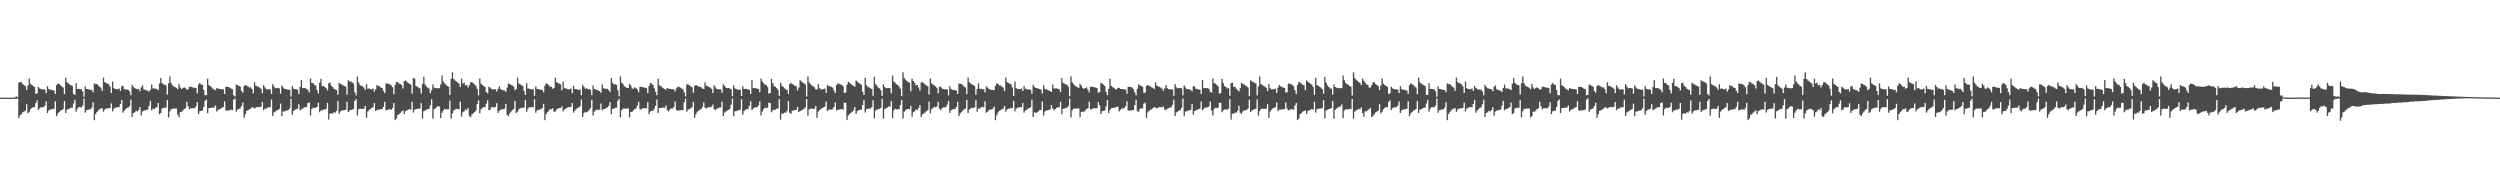 <?xml version="1.0" encoding="UTF-8"?>
<svg xmlns="http://www.w3.org/2000/svg" width="1920" height="150">
  <path d="M0 74.999h1v1.000H0zM1 75.000h1v1.000H1zM2 75.000h1v1.000H2zM3 75.000h1v1.000H3zM4 75.000h1v1.000H4zM5 75.000h1v1.000H5zM6 75.000h1v1.000H6zM7 75.000h1v1.000H7zM8 75.000h1v1.000H8zM9 75.000h1v1.000H9zM10 74.923h1v1.000H10zM11 74.865h1v1.000H11zM12 74.012h1v1.920H12zM13 74.485h1v1.130H13zM14 63.499h1v27.167H14zM15 63.089h1v25.429H15zM16 63.197h1v24.511H16zM17 64.593h1v21.650H17zM18 65.309h1v20.375H18zM19 66.189h1v18.723H19zM20 69.116h1v10.909H20zM21 65.767h1v21.292H21zM22 60.338h1v25.540H22zM23 64.320h1v19.616H23zM24 65.205h1v17.701H24zM25 66.037h1v16.140H25zM26 66.806h1v15.543H26zM27 72.090h1v7.067H27zM28 71.691h1v5.382H28zM29 66.626h1v17.967H29zM30 67.899h1v15.237H30zM31 68.338h1v14.117H31zM32 68.615h1v13.880H32zM33 68.486h1v13.706H33zM34 68.870h1v12.325H34zM35 71.517h1v6.299H35zM36 66.237h1v20.569H36zM37 68.409h1v16.315H37zM38 68.886h1v15.413H38zM39 68.942h1v14.947H39zM40 69.315h1v14.558H40zM41 69.538h1v13.900H41zM42 72.135h1v5.616H42zM43 65.393h1v23.777H43zM44 64.094h1v23.023H44zM45 64.499h1v21.522H45zM46 65.464h1v19.493H46zM47 66.330h1v18.213H47zM48 67.252h1v16.466H48zM49 72.315h1v5.241H49zM50 59.573h1v27.223H50zM51 63.189h1v21.030H51zM52 64.088h1v19.778H52zM53 64.824h1v18.478H53zM54 65.423h1v17.375H54zM55 66.038h1v16.583H55zM56 72.085h1v7.330H56zM57 72.943h1v3.722H57zM58 63.956h1v21.859H58zM59 68.363h1v15.135H59zM60 68.195h1v13.981H60zM61 68.496h1v13.828H61zM62 68.497h1v13.923H62zM63 70.205h1v10.910H63zM64 74.299h1v1.292H64zM65 66.329h1v20.274H65zM66 68.282h1v16.402H66zM67 68.414h1v15.945H67zM68 68.708h1v15.342H68zM69 69.029h1v14.911H69zM70 69.045h1v13.646H70zM71 70.838h1v7.701H71zM72 63.987h1v28.329H72zM73 64.738h1v22.889H73zM74 64.447h1v21.498H74zM75 65.540h1v19.231H75zM76 66.588h1v17.329H76zM77 67.340h1v15.955H77zM78 69.798h1v13.381H78zM79 59.618h1v26.260H79zM80 63.095h1v21.009H80zM81 63.750h1v19.716H81zM82 64.213h1v19.096H82zM83 64.723h1v18.346H83zM84 66.366h1v16.592H84zM85 71.445h1v7.957H85zM86 62.592h1v22.982H86zM87 67.612h1v15.882H87zM88 68.506h1v14.178H88zM89 68.326h1v14.210H89zM90 68.555h1v13.632H90zM91 67.944h1v14.415H91zM92 69.877h1v9.991H92zM93 66.293h1v10.467H93zM94 65.958h1v20.548H94zM95 68.389h1v16.579H95zM96 68.746h1v15.138H96zM97 68.748h1v14.142H97zM98 68.927h1v13.666H98zM99 70.194h1v11.426H99zM100 73.163h1v3.360H100zM101 65.138h1v24.723H101zM102 66.786h1v19.986H102zM103 67.720h1v18.569H103zM104 68.025h1v17.068H104zM105 68.532h1v17.139H105zM106 68.361h1v16.133H106zM107 70.058h1v12.268H107zM108 67.076h1v21.705H108zM109 65.606h1v20.031H109zM110 68.630h1v16.313H110zM111 68.920h1v15.802H111zM112 69.379h1v14.990H112zM113 69.615h1v14.544H113zM114 70.288h1v11.035H114zM115 68.910h1v8.502H115zM116 64.871h1v19.914H116zM117 67.890h1v15.573H117zM118 67.910h1v15.822H118zM119 68.159h1v14.658H119zM120 68.378h1v13.910H120zM121 69.383h1v9.671H121zM122 64.206h1v23.551H122zM123 59.949h1v26.841H123zM124 63.620h1v19.799H124zM125 64.760h1v18.038H125zM126 65.145h1v17.540H126zM127 65.599h1v17.164H127zM128 72.665h1v4.020H128zM129 63.956h1v26.229H129zM130 58.630h1v26.862H130zM131 63.966h1v19.908H131zM132 65.512h1v17.923H132zM133 66.346h1v17.026H133zM134 66.890h1v16.525H134zM135 67.473h1v15.896H135zM136 68.460h1v19.483H136zM137 64.432h1v25.674H137zM138 67.176h1v18.780H138zM139 68.354h1v17.528H139zM140 67.578h1v17.313H140zM141 67.094h1v16.602H141zM142 67.695h1v15.529H142zM143 68.835h1v9.283H143zM144 68.624h1v13.074H144zM145 66.660h1v17.369H145zM146 66.550h1v16.646H146zM147 66.936h1v16.147H147zM148 67.266h1v15.833H148zM149 67.350h1v15.792H149zM150 67.612h1v14.115H150zM151 71.699h1v6.699H151zM152 64.869h1v22.805H152zM153 63.691h1v21.774H153zM154 64.962h1v20.168H154zM155 65.155h1v19.675H155zM156 69.087h1v13.062H156zM157 73.057h1v4.434H157zM158 73.088h1v3.277H158zM159 60.409h1v26.464H159zM160 65.462h1v17.580H160zM161 66.115h1v16.824H161zM162 67.043h1v15.654H162zM163 68.057h1v14.689H163zM164 68.704h1v13.903H164zM165 69.276h1v11.774H165zM166 67.479h1v18.155H166zM167 68.165h1v16.171H167zM168 68.236h1v15.781H168zM169 68.462h1v14.981H169zM170 68.511h1v14.261H170zM171 68.612h1v13.607H171zM172 72.210h1v5.574H172zM173 66.609h1v18.228H173zM174 66.757h1v18.226H174zM175 66.781h1v18.115H175zM176 67.343h1v17.251H176zM177 68.008h1v16.148H177zM178 68.480h1v16.124H178zM179 73.209h1v3.318H179zM180 74.011h1v1.561H180zM181 64.810h1v20.967H181zM182 65.486h1v18.700H182zM183 65.882h1v17.799H183zM184 66.492h1v16.776H184zM185 69.816h1v11.628H185zM186 71.173h1v7.644H186zM187 66.032h1v24.473H187zM188 65.224h1v22.482H188zM189 65.846h1v19.227H189zM190 66.476h1v18.278H190zM191 67.117h1v16.865H191zM192 67.068h1v16.563H192zM193 68.402h1v13.887H193zM194 71.662h1v11.006H194zM195 63.203h1v20.117H195zM196 65.853h1v16.812H196zM197 66.195h1v15.907H197zM198 66.758h1v15.530H198zM199 67.270h1v15.087H199zM200 68.221h1v13.720H200zM201 71.538h1v6.856H201zM202 65.377h1v19.244H202zM203 67.134h1v16.327H203zM204 68.483h1v14.953H204zM205 68.769h1v13.773H205zM206 68.572h1v13.896H206zM207 68.625h1v13.701H207zM208 72.118h1v4.280H208zM209 64.638h1v24.435H209zM210 66.409h1v19.904H210zM211 67.777h1v17.866H211zM212 67.640h1v17.308H212zM213 67.603h1v16.841H213zM214 67.943h1v15.667H214zM215 71.927h1v7.639H215zM216 65.610h1v23.681H216zM217 67.150h1v18.563H217zM218 68.203h1v17.321H218zM219 68.346h1v16.724H219zM220 68.784h1v16.108H220zM221 68.926h1v15.624H221zM222 68.929h1v14.279H222zM223 74.128h1v1.666H223zM224 66.145h1v21.973H224zM225 68.221h1v17.013H225zM226 68.452h1v15.826H226zM227 68.671h1v15.229H227zM228 68.823h1v14.752H228zM229 72.151h1v7.858H229zM230 66.734h1v17.950H230zM231 61.468h1v22.502H231zM232 67.672h1v15.681H232zM233 67.673h1v14.942H233zM234 67.707h1v14.679H234zM235 68.246h1v13.980H235zM236 69.013h1v10.130H236zM237 71.031h1v7.589H237zM238 60.236h1v28.494H238zM239 63.700h1v20.067H239zM240 63.854h1v18.854H240zM241 65.189h1v17.732H241zM242 65.657h1v17.102H242zM243 69.049h1v13.200H243zM244 71.740h1v7.178H244zM245 63.622h1v22.607H245zM246 60.499h1v24.270H246zM247 66.122h1v18.656H247zM248 66.103h1v17.866H248zM249 66.917h1v17.353H249zM250 67.610h1v15.852H250zM251 69.409h1v9.718H251zM252 63.915h1v27.953H252zM253 63.488h1v23.870H253zM254 65.849h1v21.154H254zM255 66.809h1v20.538H255zM256 68.097h1v18.114H256zM257 68.773h1v17.750H257zM258 69.167h1v15.987H258zM259 72.645h1v4.721H259zM260 63.603h1v23.802H260zM261 64.397h1v21.200H261zM262 64.891h1v20.024H262zM263 65.518h1v19.200H263zM264 66.061h1v18.457H264zM265 66.492h1v17.823H265zM266 72.829h1v5.289H266zM267 61.572h1v24.484H267zM268 62.628h1v22.257H268zM269 62.598h1v21.840H269zM270 63.317h1v20.847H270zM271 64.096h1v19.511H271zM272 70.833h1v6.628H272zM273 73.326h1v2.691H273zM274 58.708h1v30.105H274zM275 63.312h1v20.567H275zM276 65.322h1v18.167H276zM277 65.906h1v17.618H277zM278 66.362h1v17.359H278zM279 67.222h1v16.211H279zM280 69.011h1v12.354H280zM281 64.671h1v25.856H281zM282 68.252h1v17.436H282zM283 67.794h1v16.640H283zM284 68.560h1v15.137H284zM285 68.671h1v14.138H285zM286 67.971h1v14.443H286zM287 70.400h1v8.792H287zM288 68.623h1v16.634H288zM289 65.273h1v19.306H289zM290 66.077h1v18.113H290zM291 66.266h1v17.890H291zM292 67.252h1v16.525H292zM293 67.600h1v16.277H293zM294 69.718h1v12.382H294zM295 71.439h1v6.819H295zM296 64.131h1v20.722H296zM297 64.087h1v20.250H297zM298 64.357h1v19.813H298zM299 64.815h1v19.024H299zM300 65.592h1v18.715H300zM301 66.947h1v15.934H301zM302 72.300h1v6.763H302zM303 65.246h1v26.963H303zM304 62.837h1v28.145H304zM305 63.187h1v25.202H305zM306 64.101h1v23.567H306zM307 64.567h1v22.005H307zM308 65.467h1v20.217H308zM309 68.015h1v16.713H309zM310 62.302h1v25.259H310zM311 61.737h1v23.538H311zM312 62.823h1v21.881H312zM313 63.664h1v20.588H313zM314 64.356h1v19.401H314zM315 65.031h1v19.215H315zM316 71.900h1v6.299H316zM317 59.852h1v26.610H317zM318 60.558h1v23.805H318zM319 65.989h1v17.842H319zM320 66.618h1v16.830H320zM321 67.208h1v16.320H321zM322 67.775h1v15.561H322zM323 71.874h1v7.376H323zM324 64.584h1v26.380H324zM325 58.960h1v26.505H325zM326 64.837h1v20.026H326zM327 66.496h1v17.608H327zM328 67.211h1v16.612H328zM329 67.987h1v15.566H329zM330 71.522h1v9.387H330zM331 69.344h1v6.868H331zM332 64.811h1v26.371H332zM333 67.328h1v16.478H333zM334 67.706h1v15.502H334zM335 67.641h1v14.312H335zM336 67.895h1v13.676H336zM337 67.622h1v14.257H337zM338 64.798h1v25.947H338zM339 57.944h1v28.620H339zM340 62.551h1v22.293H340zM341 64.106h1v19.445H341zM342 64.933h1v19.059H342zM343 66.063h1v17.912H343zM344 66.538h1v17.315H344zM345 73.086h1v4.102H345zM346 60.545h1v30.615H346zM347 55.527h1v31.622H347zM348 60.674h1v24.197H348zM349 61.768h1v22.405H349zM350 62.616h1v21.012H350zM351 63.343h1v20.270H351zM352 64.086h1v19.849H352zM353 66.890h1v11.124H353zM354 60.436h1v29.214H354zM355 64.168h1v22.035H355zM356 63.556h1v21.962H356zM357 65.589h1v18.334H357zM358 65.226h1v19.424H358zM359 67.226h1v15.633H359zM360 65.367h1v23.884H360zM361 63.290h1v26.614H361zM362 63.079h1v24.729H362zM363 64.020h1v22.953H363zM364 64.804h1v21.315H364zM365 65.825h1v19.094H365zM366 68.247h1v11.780H366zM367 73.208h1v3.892H367zM368 60.335h1v26.728H368zM369 64.318h1v19.619H369zM370 65.205h1v17.701H370zM371 66.037h1v16.140H371zM372 66.806h1v15.542H372zM373 70.619h1v9.008H373zM374 71.692h1v5.348H374zM375 66.626h1v17.966H375zM376 67.311h1v16.883H376zM377 68.337h1v14.036H377zM378 68.697h1v13.758H378zM379 68.614h1v13.880H379zM380 68.486h1v13.706H380zM381 70.253h1v9.058H381zM382 68.282h1v18.524H382zM383 66.238h1v18.958H383zM384 68.439h1v15.860H384zM385 68.942h1v14.947H385zM386 69.314h1v14.558H386zM387 69.460h1v13.978H387zM388 70.609h1v9.162H388zM389 67.258h1v20.963H389zM390 64.093h1v25.077H390zM391 64.499h1v22.618H391zM392 65.259h1v20.483H392zM393 65.562h1v19.043H393zM394 66.625h1v17.093H394zM395 69.318h1v8.238H395zM396 68.336h1v18.461H396zM397 59.574h1v26.251H397zM398 64.088h1v19.778H398zM399 64.824h1v18.478H399zM400 65.422h1v17.376H400zM401 66.037h1v16.698H401zM402 69.908h1v12.713H402zM403 72.888h1v3.924H403zM404 63.957h1v21.859H404zM405 67.932h1v15.566H405zM406 68.195h1v14.076H406zM407 68.496h1v13.827H407zM408 68.636h1v13.662H408zM409 68.497h1v13.923H409zM410 73.576h1v2.637H410zM411 66.329h1v20.274H411zM412 68.282h1v16.493H412zM413 68.413h1v16.162H413zM414 68.708h1v15.342H414zM415 69.029h1v14.911H415zM416 69.045h1v13.883H416zM417 70.838h1v8.864H417zM418 65.779h1v26.538H418zM419 63.987h1v23.641H419zM420 64.447h1v21.609H420zM421 65.540h1v19.531H421zM422 66.588h1v17.210H422zM423 66.599h1v17.319H423zM424 68.141h1v15.038H424zM425 67.560h1v18.318H425zM426 59.617h1v26.047H426zM427 63.095h1v21.009H427zM428 63.750h1v19.558H428zM429 64.213h1v18.857H429zM430 64.723h1v18.235H430zM431 69.306h1v12.347H431zM432 62.593h1v22.980H432zM433 67.865h1v16.188H433zM434 67.612h1v15.882H434zM435 68.326h1v14.358H435zM436 68.704h1v13.483H436zM437 68.554h1v13.804H437zM438 67.944h1v14.069H438zM439 71.607h1v7.565H439zM440 65.958h1v20.548H440zM441 68.345h1v16.622H441zM442 68.389h1v15.495H442zM443 68.746h1v14.143H443zM444 68.933h1v13.659H444zM445 68.926h1v12.694H445zM446 73.163h1v3.227H446zM447 65.138h1v24.724H447zM448 66.786h1v19.987H448zM449 68.134h1v17.831H449zM450 67.720h1v18.569H450zM451 68.532h1v17.140H451zM452 68.361h1v16.132H452zM453 69.107h1v13.896H453zM454 73.114h1v3.555H454zM455 65.605h1v23.175H455zM456 68.325h1v17.313H456zM457 68.729h1v15.994H457zM458 69.091h1v15.066H458zM459 69.477h1v14.891H459zM460 69.974h1v14.184H460zM461 71.336h1v8.157H461zM462 64.871h1v19.913H462zM463 67.890h1v15.805H463zM464 67.910h1v15.823H464zM465 68.336h1v14.481H465zM466 68.159h1v14.272H466zM467 69.170h1v12.209H467zM468 70.712h1v7.623H468zM469 59.950h1v27.808H469zM470 63.620h1v19.991H470zM471 64.749h1v18.670H471zM472 64.761h1v18.037H472zM473 65.145h1v17.618H473zM474 69.307h1v8.114H474zM475 73.923h1v1.979H475zM476 58.629h1v31.556H476zM477 63.429h1v21.193H477zM478 64.635h1v18.800H478zM479 66.233h1v17.139H479zM480 66.890h1v16.525H480zM481 67.473h1v15.897H481zM482 67.554h1v15.714H482zM483 64.431h1v25.675H483zM484 65.702h1v20.254H484zM485 68.014h1v17.868H485zM486 68.126h1v16.763H486zM487 67.095h1v16.601H487zM488 67.696h1v15.528H488zM489 68.835h1v12.222H489zM490 70.908h1v7.210H490zM491 66.660h1v17.314H491zM492 66.550h1v17.479H492zM493 66.916h1v16.280H493zM494 67.266h1v15.832H494zM495 67.351h1v15.791H495zM496 67.612h1v15.515H496zM497 71.456h1v6.942H497zM498 66.020h1v21.653H498zM499 63.691h1v21.953H499zM500 64.235h1v20.895H500zM501 65.154h1v19.936H501zM502 67.839h1v15.723H502zM503 70.528h1v10.716H503zM504 73.088h1v3.277H504zM505 60.409h1v26.464H505zM506 65.463h1v17.517H506zM507 66.115h1v16.927H507zM508 67.043h1v15.623H508zM509 67.787h1v14.909H509zM510 68.381h1v14.365H510zM511 68.877h1v12.173H511zM512 67.479h1v17.147H512zM513 68.166h1v17.467H513zM514 68.236h1v15.780H514zM515 68.430h1v14.880H515zM516 68.511h1v14.931H516zM517 68.612h1v13.640H517zM518 70.283h1v7.691H518zM519 67.949h1v16.639H519zM520 66.609h1v18.375H520zM521 66.757h1v18.139H521zM522 67.343h1v17.251H522zM523 68.008h1v16.548H523zM524 68.480h1v16.125H524zM525 70.901h1v7.687H525zM526 74.011h1v1.810H526zM527 64.810h1v20.967H527zM528 64.888h1v19.297H528zM529 65.510h1v18.170H529zM530 66.272h1v16.996H530zM531 67.015h1v15.330H531zM532 71.173h1v7.063H532zM533 66.033h1v24.473H533zM534 65.223h1v22.483H534zM535 65.842h1v19.931H535zM536 66.519h1v18.554H536zM537 66.476h1v17.926H537zM538 67.068h1v16.563H538zM539 67.950h1v14.339H539zM540 68.402h1v10.293H540zM541 63.202h1v19.465H541zM542 65.853h1v17.466H542zM543 66.194h1v16.470H543zM544 66.758h1v15.530H544zM545 67.271h1v15.087H545zM546 68.220h1v13.720H546zM547 71.538h1v8.734H547zM548 65.377h1v18.583H548zM549 67.135h1v17.486H549zM550 68.267h1v15.169H550zM551 68.483h1v14.645H551zM552 68.572h1v13.970H552zM553 68.626h1v13.842H553zM554 71.323h1v6.741H554zM555 64.638h1v24.435H555zM556 65.929h1v20.527H556zM557 67.347h1v18.295H557zM558 67.640h1v17.309H558zM559 67.603h1v16.842H559zM560 67.944h1v15.666H560zM561 68.570h1v11.851H561zM562 73.892h1v1.850H562zM563 65.610h1v23.681H563zM564 67.878h1v17.647H564zM565 68.346h1v16.995H565zM566 68.891h1v16.001H566zM567 68.784h1v15.883H567zM568 68.928h1v15.268H568zM569 73.732h1v2.483H569zM570 66.145h1v21.973H570zM571 68.291h1v16.944H571zM572 68.221h1v16.058H572zM573 68.452h1v15.448H573zM574 68.672h1v14.904H574zM575 69.009h1v12.274H575zM576 72.151h1v5.596H576zM577 61.467h1v23.216H577zM578 67.673h1v15.681H578zM579 67.672h1v14.943H579zM580 67.707h1v14.679H580zM581 68.083h1v14.144H581zM582 68.400h1v12.563H582zM583 70.809h1v7.133H583zM584 60.236h1v28.493H584zM585 62.592h1v23.099H585zM586 63.854h1v19.913H586zM587 65.173h1v17.386H587zM588 65.189h1v17.732H588zM589 66.739h1v16.021H589zM590 71.864h1v7.016H590zM591 71.390h1v7.711H591zM592 60.499h1v25.730H592zM593 63.860h1v20.919H593zM594 66.104h1v18.068H594zM595 66.726h1v17.543H595zM596 67.610h1v15.853H596zM597 69.047h1v14.234H597zM598 73.584h1v2.540H598zM599 63.487h1v28.380H599zM600 65.849h1v21.392H600zM601 66.660h1v20.686H601zM602 67.858h1v18.601H602zM603 68.573h1v17.951H603zM604 69.167h1v15.986H604zM605 72.252h1v5.375H605zM606 64.513h1v22.129H606zM607 63.603h1v23.801H607zM608 64.616h1v20.363H608zM609 65.008h1v19.773H609zM610 65.988h1v18.530H610zM611 66.184h1v18.131H611zM612 69.486h1v12.667H612zM613 67.299h1v18.757H613zM614 61.573h1v23.732H614zM615 62.597h1v22.219H615zM616 63.317h1v20.847H616zM617 63.934h1v19.673H617zM618 64.836h1v17.600H618zM619 74.161h1v1.914H619zM620 58.709h1v30.104H620zM621 63.266h1v20.704H621zM622 64.596h1v18.938H622zM623 65.728h1v17.609H623zM624 66.220h1v17.501H624zM625 67.064h1v16.368H625zM626 68.566h1v12.799H626zM627 68.814h1v21.713H627zM628 64.672h1v21.017H628zM629 67.795h1v16.641H629zM630 68.648h1v15.111H630zM631 68.560h1v14.401H631zM632 68.447h1v13.967H632zM633 67.972h1v13.888H633zM634 71.282h1v6.758H634zM635 65.273h1v19.984H635zM636 66.077h1v18.113H636zM637 66.266h1v17.834H637zM638 66.765h1v17.391H638zM639 67.252h1v16.625H639zM640 69.590h1v12.510H640zM641 71.439h1v7.253H641zM642 65.267h1v19.587H642zM643 64.087h1v20.250H643zM644 64.357h1v19.815H644zM645 64.816h1v19.099H645zM646 65.234h1v18.499H646zM647 66.324h1v17.983H647zM648 71.394h1v7.430H648zM649 71.009h1v8.054H649zM650 65.246h1v26.963H650zM651 62.837h1v25.931H651zM652 63.472h1v24.195H652zM653 64.471h1v22.212H653zM654 65.466h1v20.414H654zM655 65.772h1v19.056H655zM656 66.723h1v15.555H656zM657 61.737h1v25.824H657zM658 62.823h1v22.453H658zM659 63.664h1v21.039H659zM660 64.356h1v19.897H660zM661 65.031h1v19.215H661zM662 70.473h1v10.172H662zM663 72.955h1v3.773H663zM664 59.852h1v26.610H664zM665 65.421h1v18.481H665zM666 66.618h1v16.819H666zM667 67.209h1v16.320H667zM668 67.775h1v15.561H668zM669 68.420h1v13.881H669zM670 73.593h1v3.394H670zM671 58.961h1v32.003H671zM672 64.570h1v20.293H672zM673 65.772h1v18.479H673zM674 67.211h1v16.612H674zM675 67.868h1v15.686H675zM676 69.359h1v13.518H676zM677 73.701h1v2.159H677zM678 64.811h1v26.371H678zM679 66.796h1v17.009H679zM680 67.707h1v15.502H680zM681 67.663h1v14.887H681zM682 67.642h1v14.131H682zM683 67.622h1v14.257H683zM684 71.649h1v6.046H684zM685 57.944h1v32.801H685zM686 62.551h1v22.293H686zM687 63.565h1v19.985H687zM688 64.703h1v19.289H688zM689 65.261h1v18.714H689zM690 66.466h1v17.387H690zM691 68.128h1v12.552H691zM692 73.811h1v2.821H692zM693 55.527h1v35.633H693zM694 59.886h1v25.854H694zM695 61.164h1v23.481H695zM696 62.156h1v21.736H696zM697 63.024h1v20.589H697zM698 63.754h1v20.180H698zM699 70.154h1v11.076H699zM700 60.436h1v29.214H700zM701 62.210h1v23.992H701zM702 63.556h1v21.963H702zM703 65.598h1v18.326H703zM704 65.226h1v19.425H704zM705 67.226h1v15.645H705zM706 69.544h1v11.140H706zM707 63.391h1v26.512H707zM708 63.080h1v24.728H708zM709 63.912h1v23.336H709zM710 64.804h1v21.514H710zM711 65.628h1v19.724H711zM712 66.184h1v18.366H712zM713 72.559h1v5.470H713zM714 60.335h1v26.726H714zM715 63.978h1v19.959H715zM716 64.868h1v18.037H716zM717 65.609h1v16.487H717zM718 66.298h1v16.050H718zM719 67.451h1v14.316H719zM720 71.692h1v6.533H720zM721 66.626h1v16.851H721zM722 66.626h1v17.967H722zM723 67.899h1v15.237H723zM724 68.357h1v14.098H724zM725 68.614h1v13.881H725zM726 68.486h1v13.706H726zM727 68.870h1v11.465H727zM728 73.206h1v4.336H728zM729 66.238h1v20.568H729zM730 68.409h1v16.314H730zM731 68.972h1v15.059H731zM732 68.942h1v14.930H732zM733 69.315h1v14.318H733zM734 69.538h1v12.647H734zM735 72.135h1v6.102H735zM736 64.093h1v25.078H736zM737 64.449h1v22.668H737zM738 64.499h1v21.496H738zM739 65.562h1v19.395H739zM740 66.457h1v17.526H740zM741 67.252h1v16.068H741zM742 72.315h1v4.309H742zM743 59.574h1v27.223H743zM744 63.189h1v20.898H744zM745 64.088h1v19.215H745zM746 64.824h1v17.974H746zM747 65.422h1v17.312H747zM748 66.037h1v16.584H748zM749 72.888h1v3.923H749zM750 68.228h1v17.587H750zM751 63.956h1v19.368H751zM752 68.211h1v15.286H752zM753 68.195h1v14.129H753zM754 68.635h1v13.663H754zM755 68.497h1v13.923H755zM756 70.983h1v6.810H756zM757 66.329h1v20.274H757zM758 67.203h1v18.650H758zM759 68.282h1v16.293H759zM760 68.708h1v15.343H760zM761 69.065h1v14.983H761zM762 69.028h1v14.473H762zM763 69.285h1v12.405H763zM764 66.021h1v26.295H764zM765 63.987h1v24.613H765zM766 64.447h1v21.939H766zM767 65.540h1v19.532H767zM768 65.608h1v19.162H768zM769 66.599h1v17.318H769zM770 67.340h1v15.955H770zM771 69.828h1v11.582H771zM772 59.618h1v26.261H772zM773 63.095h1v21.009H773zM774 63.750h1v19.715H774zM775 64.213h1v19.095H775zM776 64.723h1v18.346H776zM777 67.181h1v15.777H777zM778 73.604h1v3.846H778zM779 62.592h1v22.982H779zM780 67.613h1v15.881H780zM781 68.466h1v14.217H781zM782 68.326h1v14.210H782zM783 68.554h1v13.600H783zM784 67.944h1v14.415H784zM785 69.877h1v9.296H785zM786 65.958h1v20.547H786zM787 68.202h1v16.766H787zM788 68.389h1v15.919H788zM789 68.746h1v14.791H789zM790 68.748h1v14.096H790zM791 68.926h1v13.528H791zM792 71.969h1v4.571H792zM793 65.138h1v24.724H793zM794 66.785h1v19.455H794zM795 67.570h1v19.202H795zM796 67.720h1v18.569H796zM797 68.025h1v17.646H797zM798 68.361h1v16.117H798zM799 68.820h1v15.673H799zM800 71.792h1v6.069H800zM801 65.606h1v23.174H801zM802 68.149h1v17.488H802zM803 68.630h1v16.313H803zM804 69.091h1v15.632H804zM805 69.477h1v14.893H805zM806 69.974h1v14.184H806zM807 70.671h1v9.945H807zM808 64.871h1v18.410H808zM809 67.970h1v16.815H809zM810 67.889h1v15.843H810zM811 67.910h1v14.907H811zM812 68.159h1v14.272H812zM813 68.773h1v13.515H813zM814 70.712h1v7.534H814zM815 59.949h1v27.807H815zM816 63.620h1v19.990H816zM817 64.203h1v19.216H817zM818 64.760h1v18.039H818zM819 65.145h1v17.618H819zM820 66.591h1v14.940H820zM821 73.884h1v2.017H821zM822 58.630h1v31.556H822zM823 63.128h1v21.495H823zM824 64.547h1v18.888H824zM825 65.690h1v17.682H825zM826 66.419h1v16.995H826zM827 66.986h1v16.384H827zM828 67.554h1v15.715H828zM829 64.431h1v25.674H829zM830 65.701h1v20.254H830zM831 67.542h1v18.150H831zM832 68.354h1v17.527H832zM833 67.577h1v17.313H833zM834 67.095h1v16.601H834zM835 68.835h1v14.390H835zM836 70.908h1v7.210H836zM837 66.660h1v17.316H837zM838 66.551h1v17.477H838zM839 66.916h1v16.280H839zM840 66.936h1v16.163H840zM841 67.267h1v15.876H841zM842 67.612h1v15.515H842zM843 71.196h1v7.202H843zM844 70.705h1v10.069H844zM845 63.691h1v23.982H845zM846 64.235h1v21.230H846zM847 64.984h1v20.146H847zM848 66.041h1v18.790H848zM849 70.528h1v11.288H849zM850 73.088h1v3.734H850zM851 68.205h1v18.668H851zM852 60.409h1v24.105H852zM853 65.973h1v17.069H853zM854 66.882h1v16.056H854zM855 67.467h1v15.230H855zM856 68.381h1v14.365H856zM857 68.704h1v13.309H857zM858 67.479h1v14.498H858zM859 67.488h1v18.145H859zM860 68.236h1v16.101H860zM861 68.430h1v14.880H861zM862 68.462h1v14.981H862zM863 68.612h1v14.160H863zM864 68.784h1v12.790H864zM865 72.048h1v5.736H865zM866 66.609h1v18.229H866zM867 66.757h1v18.227H867zM868 66.781h1v18.115H868zM869 67.343h1v17.212H869zM870 68.480h1v16.124H870zM871 70.892h1v9.918H871zM872 73.209h1v3.318H872zM873 68.123h1v17.384H873zM874 64.809h1v20.968H874zM875 65.510h1v18.171H875zM876 65.882h1v17.328H876zM877 66.757h1v16.512H877zM878 71.200h1v8.467H878zM879 71.173h1v7.644H879zM880 66.032h1v24.473H880zM881 65.223h1v21.154H881zM882 65.846h1v19.227H882zM883 66.476h1v17.926H883zM884 67.068h1v16.914H884zM885 67.477h1v15.478H885zM886 68.402h1v13.840H886zM887 63.203h1v19.465H887zM888 65.853h1v17.465H888zM889 66.194h1v16.470H889zM890 66.758h1v15.344H890zM891 67.270h1v15.017H891zM892 68.221h1v14.137H892zM893 69.690h1v12.250H893zM894 68.002h1v15.958H894zM895 65.377h1v19.244H895zM896 67.753h1v15.683H896zM897 68.483h1v14.646H897zM898 68.572h1v13.970H898zM899 68.723h1v13.745H899zM900 68.625h1v11.934H900zM901 73.575h1v2.962H901zM902 64.638h1v24.435H902zM903 67.084h1v19.229H903zM904 67.776h1v17.866H904zM905 67.640h1v17.308H905zM906 67.604h1v16.841H906zM907 67.943h1v14.774H907zM908 73.286h1v2.325H908zM909 65.610h1v23.681H909zM910 67.150h1v18.564H910zM911 68.489h1v16.852H911zM912 68.346h1v16.546H912zM913 68.784h1v15.883H913zM914 68.926h1v15.333H914zM915 70.146h1v9.675H915zM916 66.145h1v21.974H916zM917 66.461h1v18.773H917zM918 68.220h1v16.632H918zM919 68.453h1v15.739H919zM920 68.671h1v15.230H920zM921 68.900h1v14.534H921zM922 72.151h1v5.820H922zM923 61.467h1v23.216H923zM924 67.725h1v15.884H924zM925 67.673h1v14.904H925zM926 67.672h1v14.943H926zM927 67.707h1v14.679H927zM928 68.247h1v13.408H928zM929 70.487h1v7.455H929zM930 71.098h1v13.830H930zM931 60.236h1v28.493H931zM932 63.854h1v19.913H932zM933 64.311h1v18.396H933zM934 65.190h1v17.731H934zM935 66.340h1v16.420H935zM936 71.864h1v7.164H936zM937 71.453h1v7.466H937zM938 60.499h1v25.730H938zM939 63.860h1v20.920H939zM940 66.103h1v18.069H940zM941 66.726h1v17.243H941zM942 67.977h1v16.293H942zM943 67.610h1v15.852H943zM944 73.584h1v2.540H944zM945 63.915h1v27.953H945zM946 63.487h1v23.753H946zM947 66.660h1v20.687H947zM948 66.809h1v19.651H948zM949 68.097h1v18.427H949zM950 69.167h1v15.987H950zM951 70.226h1v10.994H951zM952 67.750h1v18.892H952zM953 63.603h1v23.801H953zM954 64.397h1v21.201H954zM955 65.008h1v19.855H955zM956 65.686h1v18.949H956zM957 66.185h1v18.332H957zM958 67.128h1v16.155H958zM959 73.764h1v2.718H959zM960 61.573h1v24.484H960zM961 62.597h1v22.288H961zM962 63.034h1v21.247H962zM963 63.530h1v20.122H963zM964 64.096h1v19.511H964zM965 73.201h1v3.129H965zM966 66.364h1v22.449H966zM967 58.709h1v26.560H967zM968 64.596h1v19.182H968zM969 65.388h1v18.014H969zM970 65.907h1v17.687H970zM971 66.517h1v17.203H971zM972 67.413h1v15.876H972zM973 69.902h1v10.042H973zM974 64.672h1v25.855H974zM975 67.794h1v17.894H975zM976 68.648h1v15.655H976zM977 68.560h1v14.629H977zM978 68.447h1v14.362H978zM979 67.971h1v14.442H979zM980 71.388h1v7.317H980zM981 67.272h1v17.985H981zM982 65.273h1v18.917H982zM983 66.266h1v17.834H983zM984 66.766h1v17.391H984zM985 67.252h1v16.526H985zM986 67.600h1v16.276H986zM987 71.072h1v7.621H987zM988 70.884h1v12.595H988zM989 64.088h1v20.766H989zM990 64.357h1v19.980H990zM991 64.601h1v19.315H991zM992 65.234h1v18.606H992zM993 66.325h1v17.982H993zM994 69.306h1v11.740H994zM995 72.300h1v6.763H995zM996 65.246h1v26.963H996zM997 62.837h1v28.144H997zM998 63.440h1v24.314H998zM999 64.100h1v22.762H999zM1000 65.061h1v20.819H1000zM1001 65.467h1v19.801H1001zM1002 69.285h1v15.443H1002zM1003 61.738h1v25.824H1003zM1004 62.823h1v22.453H1004zM1005 63.665h1v21.040H1005zM1006 64.356h1v19.897H1006zM1007 65.031h1v18.727H1007zM1008 66.746h1v17.500H1008zM1009 72.946h1v5.214H1009zM1010 59.852h1v26.611H1010zM1011 65.371h1v18.531H1011zM1012 65.989h1v17.448H1012zM1013 66.618h1v16.852H1013zM1014 67.284h1v16.245H1014zM1015 68.419h1v14.442H1015zM1016 71.874h1v5.112H1016zM1017 58.960h1v32.003H1017zM1018 63.483h1v21.417H1018zM1019 65.494h1v18.758H1019zM1020 66.661h1v17.161H1020zM1021 67.868h1v15.686H1021zM1022 67.987h1v15.053H1022zM1023 72.649h1v4.919H1023zM1024 64.811h1v26.371H1024zM1025 66.796h1v17.543H1025zM1026 67.328h1v16.094H1026zM1027 67.723h1v14.826H1027zM1028 67.641h1v14.311H1028zM1029 67.748h1v14.131H1029zM1030 67.622h1v12.630H1030zM1031 57.944h1v32.801H1031zM1032 61.715h1v23.129H1032zM1033 63.566h1v20.404H1033zM1034 64.703h1v19.289H1034zM1035 65.011h1v18.964H1035zM1036 66.062h1v17.540H1036zM1037 66.538h1v17.315H1037zM1038 73.315h1v2.742H1038zM1039 55.528h1v35.633H1039zM1040 59.886h1v25.854H1040zM1041 61.164h1v23.690H1041zM1042 62.156h1v22.017H1042zM1043 63.024h1v20.603H1043zM1044 63.710h1v20.225H1044zM1045 65.373h1v17.024H1045zM1046 60.437h1v26.388H1046zM1047 62.009h1v27.641H1047zM1048 63.556h1v21.963H1048zM1049 64.805h1v20.712H1049zM1050 65.226h1v19.424H1050zM1051 67.160h1v16.592H1051zM1052 67.226h1v15.633H1052zM1053 65.376h1v24.527H1053zM1054 63.289h1v25.720H1054zM1055 63.080h1v24.670H1055zM1056 64.618h1v21.700H1056zM1057 65.287h1v20.409H1057zM1058 66.184h1v18.735H1058zM1059 69.110h1v10.917H1059zM1060 65.759h1v21.301H1060zM1061 60.335h1v25.545H1061zM1062 64.319h1v19.618H1062zM1063 65.205h1v17.701H1063zM1064 66.037h1v16.140H1064zM1065 66.806h1v15.542H1065zM1066 72.089h1v6.136H1066zM1067 71.691h1v5.382H1067zM1068 66.626h1v17.967H1068zM1069 67.899h1v15.238H1069zM1070 68.338h1v14.117H1070zM1071 68.615h1v13.880H1071zM1072 68.486h1v13.706H1072zM1073 68.870h1v12.326H1073zM1074 71.517h1v6.299H1074zM1075 66.238h1v20.568H1075zM1076 68.409h1v16.316H1076zM1077 68.885h1v15.413H1077zM1078 68.942h1v14.948H1078zM1079 69.315h1v14.558H1079zM1080 69.538h1v13.900H1080zM1081 72.134h1v5.616H1081zM1082 65.393h1v23.778H1082zM1083 64.093h1v23.024H1083zM1084 64.499h1v21.522H1084zM1085 65.464h1v19.493H1085zM1086 66.330h1v18.212H1086zM1087 67.252h1v16.466H1087zM1088 72.315h1v5.241H1088zM1089 59.573h1v27.223H1089zM1090 63.189h1v21.031H1090zM1091 64.088h1v19.779H1091zM1092 64.824h1v18.477H1092zM1093 65.422h1v17.375H1093zM1094 66.038h1v16.583H1094zM1095 72.888h1v6.527H1095zM1096 72.943h1v3.722H1096zM1097 63.956h1v21.859H1097zM1098 68.363h1v15.135H1098zM1099 68.194h1v13.982H1099zM1100 68.496h1v13.827H1100zM1101 68.497h1v13.923H1101zM1102 70.205h1v10.910H1102zM1103 74.299h1v1.292H1103zM1104 66.329h1v20.274H1104zM1105 68.282h1v16.403H1105zM1106 68.413h1v15.946H1106zM1107 68.872h1v15.179H1107zM1108 69.029h1v14.911H1108zM1109 69.045h1v13.645H1109zM1110 70.837h1v7.702H1110zM1111 63.987h1v28.329H1111zM1112 64.738h1v22.889H1112zM1113 64.447h1v21.499H1113zM1114 65.540h1v19.231H1114zM1115 66.588h1v17.329H1115zM1116 67.340h1v15.955H1116zM1117 69.798h1v13.382H1117zM1118 59.617h1v26.261H1118zM1119 63.095h1v21.008H1119zM1120 63.750h1v19.714H1120zM1121 64.213h1v19.095H1121zM1122 64.724h1v18.346H1122zM1123 66.367h1v16.591H1123zM1124 71.445h1v7.384H1124zM1125 62.592h1v22.982H1125zM1126 67.613h1v15.881H1126zM1127 68.466h1v14.217H1127zM1128 68.325h1v14.210H1128zM1129 68.554h1v13.633H1129zM1130 67.944h1v14.415H1130zM1131 69.877h1v9.992H1131zM1132 65.958h1v10.802H1132zM1133 67.537h1v18.969H1133zM1134 68.389h1v16.579H1134zM1135 68.747h1v15.138H1135zM1136 68.748h1v14.142H1136zM1137 68.927h1v13.527H1137zM1138 70.194h1v9.944H1138zM1139 73.163h1v3.360H1139zM1140 65.138h1v24.723H1140zM1141 66.785h1v19.986H1141zM1142 67.720h1v18.569H1142zM1143 68.025h1v17.069H1143zM1144 68.362h1v17.310H1144zM1145 68.543h1v15.950H1145zM1146 70.057h1v12.268H1146zM1147 66.664h1v22.117H1147zM1148 65.606h1v20.032H1148zM1149 68.631h1v16.311H1149zM1150 68.930h1v15.793H1150zM1151 69.458h1v14.911H1151zM1152 69.615h1v14.543H1152zM1153 70.671h1v10.653H1153zM1154 67.623h1v9.788H1154zM1155 64.871h1v19.913H1155zM1156 67.890h1v15.833H1156zM1157 67.910h1v15.823H1157zM1158 68.159h1v14.658H1158zM1159 68.378h1v13.910H1159zM1160 69.383h1v9.287H1160zM1161 64.206h1v23.550H1161zM1162 59.948h1v26.842H1162zM1163 63.620h1v19.800H1163zM1164 64.760h1v18.039H1164zM1165 65.145h1v17.541H1165zM1166 65.599h1v17.164H1166zM1167 72.665h1v4.020H1167zM1168 63.957h1v26.229H1168zM1169 58.629h1v26.863H1169zM1170 63.966h1v19.908H1170zM1171 65.624h1v17.811H1171zM1172 66.346h1v17.026H1172zM1173 66.890h1v16.525H1173zM1174 67.473h1v15.897H1174zM1175 68.460h1v21.645H1175zM1176 64.431h1v24.773H1176zM1177 67.176h1v18.516H1177zM1178 68.354h1v17.528H1178zM1179 67.577h1v17.313H1179zM1180 67.094h1v16.602H1180zM1181 67.695h1v15.529H1181zM1182 68.835h1v9.283H1182zM1183 68.624h1v13.074H1183zM1184 66.660h1v17.369H1184zM1185 66.550h1v16.646H1185zM1186 66.936h1v16.147H1186zM1187 67.267h1v15.832H1187zM1188 67.350h1v15.792H1188zM1189 67.612h1v14.115H1189zM1190 71.699h1v6.699H1190zM1191 64.868h1v22.805H1191zM1192 63.691h1v21.773H1192zM1193 64.963h1v20.167H1193zM1194 65.155h1v19.675H1194zM1195 69.087h1v13.062H1195zM1196 73.057h1v4.433H1196zM1197 73.088h1v3.277H1197zM1198 60.409h1v26.464H1198zM1199 65.462h1v17.580H1199zM1200 66.115h1v16.823H1200zM1201 67.043h1v15.654H1201zM1202 68.056h1v14.690H1202zM1203 68.704h1v13.904H1203zM1204 69.277h1v11.773H1204zM1205 67.479h1v18.155H1205zM1206 68.166h1v16.170H1206zM1207 68.236h1v15.781H1207zM1208 68.462h1v14.980H1208zM1209 68.511h1v14.261H1209zM1210 68.612h1v13.607H1210zM1211 72.210h1v5.574H1211zM1212 66.609h1v18.228H1212zM1213 66.757h1v18.227H1213zM1214 66.781h1v18.115H1214zM1215 67.343h1v17.250H1215zM1216 68.007h1v16.597H1216zM1217 68.481h1v15.687H1217zM1218 73.209h1v3.318H1218zM1219 72.842h1v2.729H1219zM1220 64.810h1v20.968H1220zM1221 65.486h1v18.701H1221zM1222 65.883h1v17.798H1222zM1223 66.492h1v16.776H1223zM1224 69.816h1v11.627H1224zM1225 71.173h1v7.643H1225zM1226 66.032h1v24.473H1226zM1227 65.223h1v22.482H1227zM1228 65.846h1v19.227H1228zM1229 66.476h1v18.279H1229zM1230 67.117h1v16.865H1230zM1231 67.068h1v16.563H1231zM1232 68.402h1v13.887H1232zM1233 71.662h1v11.006H1233zM1234 63.203h1v20.116H1234zM1235 65.853h1v16.812H1235zM1236 66.195h1v15.908H1236zM1237 66.758h1v15.530H1237zM1238 67.270h1v15.088H1238zM1239 68.221h1v13.720H1239zM1240 71.538h1v6.856H1240zM1241 65.376h1v19.245H1241zM1242 67.135h1v16.328H1242zM1243 68.483h1v14.953H1243zM1244 68.769h1v13.774H1244zM1245 68.572h1v13.896H1245zM1246 68.625h1v13.701H1246zM1247 72.507h1v4.026H1247zM1248 64.639h1v24.434H1248zM1249 66.409h1v19.903H1249zM1250 67.777h1v17.866H1250zM1251 67.640h1v17.309H1251zM1252 67.603h1v16.842H1252zM1253 67.943h1v15.666H1253zM1254 71.927h1v7.639H1254zM1255 65.610h1v23.681H1255zM1256 67.150h1v18.564H1256zM1257 68.203h1v17.323H1257zM1258 68.346h1v16.724H1258zM1259 68.784h1v16.109H1259zM1260 68.926h1v15.623H1260zM1261 68.929h1v14.278H1261zM1262 74.128h1v1.666H1262zM1263 66.145h1v21.973H1263zM1264 68.221h1v17.013H1264zM1265 68.452h1v15.826H1265zM1266 68.671h1v15.229H1266zM1267 68.824h1v14.752H1267zM1268 72.151h1v7.858H1268zM1269 66.733h1v17.950H1269zM1270 61.468h1v22.502H1270zM1271 67.673h1v15.681H1271zM1272 67.672h1v14.942H1272zM1273 67.707h1v14.679H1273zM1274 68.246h1v13.980H1274zM1275 69.013h1v10.130H1275zM1276 71.031h1v7.590H1276zM1277 60.236h1v28.493H1277zM1278 63.699h1v20.068H1278zM1279 63.854h1v18.854H1279zM1280 65.189h1v17.731H1280zM1281 65.657h1v17.103H1281zM1282 69.049h1v13.200H1282zM1283 71.740h1v7.179H1283zM1284 63.621h1v22.608H1284zM1285 60.499h1v24.270H1285zM1286 66.211h1v18.567H1286zM1287 66.103h1v17.866H1287zM1288 66.918h1v17.352H1288zM1289 67.610h1v15.852H1289zM1290 69.409h1v9.718H1290zM1291 63.915h1v27.953H1291zM1292 63.487h1v23.870H1292zM1293 65.849h1v21.154H1293zM1294 66.808h1v20.537H1294zM1295 68.097h1v18.113H1295zM1296 68.773h1v17.750H1296zM1297 69.167h1v15.987H1297zM1298 72.645h1v4.415H1298zM1299 63.603h1v23.801H1299zM1300 64.397h1v21.201H1300zM1301 64.892h1v20.022H1301zM1302 65.517h1v19.201H1302zM1303 66.061h1v18.457H1303zM1304 66.492h1v17.823H1304zM1305 72.829h1v5.289H1305zM1306 61.573h1v24.484H1306zM1307 62.629h1v22.256H1307zM1308 62.597h1v21.840H1308zM1309 63.317h1v20.847H1309zM1310 64.096h1v19.510H1310zM1311 72.112h1v5.350H1311zM1312 73.295h1v2.723H1312zM1313 58.709h1v30.103H1313zM1314 64.596h1v19.283H1314zM1315 65.322h1v18.167H1315zM1316 65.907h1v17.617H1316zM1317 66.361h1v17.359H1317zM1318 67.222h1v16.210H1318zM1319 69.011h1v12.355H1319zM1320 64.673h1v25.855H1320zM1321 68.252h1v17.437H1321zM1322 67.794h1v16.641H1322zM1323 68.560h1v15.136H1323zM1324 68.671h1v14.138H1324zM1325 67.971h1v14.443H1325zM1326 70.400h1v8.792H1326zM1327 68.623h1v16.634H1327zM1328 65.273h1v19.307H1328zM1329 66.077h1v18.113H1329zM1330 66.267h1v17.889H1330zM1331 67.252h1v16.526H1331zM1332 67.600h1v16.277H1332zM1333 69.718h1v12.382H1333zM1334 71.439h1v6.819H1334zM1335 64.088h1v20.765H1335zM1336 64.496h1v19.841H1336zM1337 64.357h1v19.813H1337zM1338 64.816h1v19.024H1338zM1339 65.592h1v18.715H1339zM1340 66.947h1v15.933H1340zM1341 72.300h1v6.763H1341zM1342 65.246h1v26.962H1342zM1343 62.837h1v28.145H1343zM1344 63.187h1v25.202H1344zM1345 64.100h1v23.567H1345zM1346 64.567h1v22.006H1346zM1347 65.466h1v20.218H1347zM1348 68.016h1v16.712H1348zM1349 62.302h1v25.260H1349zM1350 61.738h1v23.538H1350zM1351 62.822h1v21.882H1351zM1352 63.664h1v20.588H1352zM1353 64.356h1v19.401H1353zM1354 65.030h1v19.215H1354zM1355 71.900h1v6.300H1355zM1356 59.853h1v26.610H1356zM1357 65.228h1v19.134H1357zM1358 65.989h1v17.842H1358zM1359 66.618h1v16.831H1359zM1360 67.208h1v16.321H1360zM1361 67.775h1v15.562H1361zM1362 71.874h1v7.377H1362zM1363 64.584h1v26.380H1363zM1364 58.960h1v26.503H1364zM1365 65.494h1v19.369H1365zM1366 66.497h1v17.607H1366zM1367 67.211h1v16.612H1367zM1368 67.987h1v15.566H1368zM1369 71.523h1v9.386H1369zM1370 67.240h1v8.971H1370zM1371 64.811h1v26.371H1371zM1372 67.328h1v16.479H1372zM1373 67.707h1v15.502H1373zM1374 67.642h1v14.312H1374zM1375 67.895h1v13.676H1375zM1376 67.623h1v14.256H1376zM1377 64.798h1v25.947H1377zM1378 57.944h1v28.619H1378zM1379 62.551h1v22.293H1379zM1380 64.106h1v19.445H1380zM1381 64.933h1v19.059H1381zM1382 66.063h1v17.912H1382zM1383 66.538h1v17.315H1383zM1384 73.085h1v4.102H1384zM1385 60.546h1v30.615H1385zM1386 55.528h1v31.621H1386zM1387 60.675h1v24.196H1387zM1388 61.768h1v22.405H1388zM1389 62.616h1v21.013H1389zM1390 63.343h1v20.270H1390zM1391 64.086h1v19.848H1391zM1392 66.890h1v17.790H1392zM1393 60.436h1v29.215H1393zM1394 64.167h1v22.034H1394zM1395 63.556h1v21.963H1395zM1396 65.589h1v18.335H1396zM1397 65.226h1v19.424H1397zM1398 67.226h1v15.633H1398zM1399 65.364h1v23.889H1399zM1400 63.291h1v26.612H1400zM1401 63.078h1v24.731H1401zM1402 64.020h1v22.954H1402zM1403 64.804h1v21.315H1403zM1404 65.825h1v19.094H1404zM1405 68.247h1v11.780H1405zM1406 73.457h1v3.643H1406zM1407 60.334h1v26.726H1407zM1408 64.319h1v19.619H1408zM1409 65.205h1v17.701H1409zM1410 66.037h1v16.140H1410zM1411 66.806h1v15.543H1411zM1412 70.619h1v9.008H1412zM1413 71.692h1v5.348H1413zM1414 66.626h1v17.967H1414zM1415 67.310h1v16.885H1415zM1416 68.338h1v14.034H1416zM1417 68.698h1v13.757H1417zM1418 68.615h1v13.880H1418zM1419 68.486h1v13.706H1419zM1420 70.359h1v8.953H1420zM1421 66.240h1v20.566H1421zM1422 66.238h1v18.958H1422zM1423 68.439h1v15.860H1423zM1424 68.942h1v14.948H1424zM1425 69.315h1v14.557H1425zM1426 69.461h1v13.977H1426zM1427 70.619h1v9.152H1427zM1428 67.257h1v20.964H1428zM1429 64.093h1v25.077H1429zM1430 64.499h1v22.618H1430zM1431 65.258h1v20.483H1431zM1432 65.562h1v19.043H1432zM1433 66.625h1v17.093H1433zM1434 69.318h1v8.238H1434zM1435 68.165h1v18.632H1435zM1436 59.573h1v26.252H1436zM1437 64.088h1v19.778H1437zM1438 64.824h1v18.478H1438zM1439 65.422h1v17.375H1439zM1440 66.037h1v16.697H1440zM1441 69.908h1v12.713H1441zM1442 72.888h1v3.924H1442zM1443 63.957h1v21.859H1443zM1444 67.932h1v15.566H1444zM1445 68.195h1v14.077H1445zM1446 68.496h1v13.827H1446zM1447 68.635h1v13.663H1447zM1448 68.497h1v13.923H1448zM1449 73.576h1v2.637H1449zM1450 66.329h1v20.274H1450zM1451 68.282h1v16.492H1451zM1452 68.413h1v16.124H1452zM1453 68.708h1v15.343H1453zM1454 69.029h1v14.911H1454zM1455 69.045h1v13.884H1455zM1456 70.838h1v8.864H1456zM1457 65.779h1v26.537H1457zM1458 63.987h1v23.641H1458zM1459 64.447h1v21.609H1459zM1460 65.540h1v19.532H1460zM1461 66.588h1v17.209H1461zM1462 66.599h1v17.318H1462zM1463 68.141h1v15.038H1463zM1464 67.559h1v18.319H1464zM1465 59.617h1v26.047H1465zM1466 63.096h1v21.008H1466zM1467 63.750h1v19.558H1467zM1468 64.213h1v18.856H1468zM1469 64.723h1v18.235H1469zM1470 69.306h1v10.148H1470zM1471 62.591h1v22.982H1471zM1472 67.865h1v16.187H1472zM1473 67.613h1v15.881H1473zM1474 68.326h1v14.358H1474zM1475 68.692h1v13.495H1475zM1476 68.554h1v13.805H1476zM1477 67.944h1v14.069H1477zM1478 71.608h1v7.564H1478zM1479 65.958h1v20.548H1479zM1480 68.345h1v16.623H1480zM1481 68.389h1v15.495H1481zM1482 68.747h1v14.143H1482zM1483 68.933h1v13.660H1483zM1484 68.927h1v12.693H1484zM1485 73.163h1v3.226H1485zM1486 65.138h1v24.724H1486zM1487 66.785h1v19.986H1487zM1488 68.134h1v17.831H1488zM1489 67.720h1v18.570H1489zM1490 68.532h1v17.140H1490zM1491 68.361h1v16.132H1491zM1492 69.107h1v13.896H1492zM1493 73.114h1v3.555H1493zM1494 65.606h1v23.175H1494zM1495 68.325h1v17.313H1495zM1496 68.728h1v15.994H1496zM1497 69.090h1v15.066H1497zM1498 69.477h1v14.892H1498zM1499 69.974h1v14.184H1499zM1500 71.336h1v6.318H1500zM1501 64.871h1v19.913H1501zM1502 67.890h1v15.805H1502zM1503 67.910h1v15.823H1503zM1504 68.337h1v14.480H1504zM1505 68.159h1v14.272H1505zM1506 69.170h1v12.209H1506zM1507 70.712h1v7.623H1507zM1508 59.948h1v27.809H1508zM1509 63.620h1v19.991H1509zM1510 64.749h1v18.670H1510zM1511 64.761h1v18.038H1511zM1512 65.145h1v17.618H1512zM1513 69.586h1v7.835H1513zM1514 73.982h1v1.919H1514zM1515 58.630h1v31.556H1515zM1516 63.429h1v21.193H1516zM1517 64.994h1v18.442H1517zM1518 66.233h1v17.140H1518zM1519 66.890h1v16.525H1519zM1520 67.473h1v15.896H1520zM1521 67.554h1v15.714H1521zM1522 64.432h1v25.674H1522zM1523 65.701h1v20.256H1523zM1524 68.015h1v17.867H1524zM1525 68.126h1v16.764H1525zM1526 67.095h1v16.602H1526zM1527 67.695h1v15.529H1527zM1528 68.835h1v12.222H1528zM1529 70.908h1v7.210H1529zM1530 66.661h1v17.314H1530zM1531 66.550h1v17.479H1531zM1532 66.917h1v16.280H1532zM1533 67.266h1v15.833H1533zM1534 67.350h1v15.792H1534zM1535 67.612h1v15.515H1535zM1536 71.456h1v6.942H1536zM1537 64.869h1v22.804H1537zM1538 63.691h1v21.953H1538zM1539 64.235h1v20.895H1539zM1540 65.155h1v19.935H1540zM1541 67.839h1v15.724H1541zM1542 70.680h1v10.565H1542zM1543 73.088h1v3.276H1543zM1544 60.409h1v26.464H1544zM1545 65.462h1v17.518H1545zM1546 66.114h1v16.928H1546zM1547 67.042h1v15.623H1547zM1548 67.788h1v14.908H1548zM1549 68.382h1v14.364H1549zM1550 68.877h1v12.173H1550zM1551 67.478h1v17.147H1551zM1552 68.166h1v17.466H1552zM1553 68.237h1v15.781H1553zM1554 68.431h1v14.964H1554zM1555 68.511h1v14.932H1555zM1556 68.612h1v13.607H1556zM1557 70.284h1v7.689H1557zM1558 67.949h1v16.639H1558zM1559 66.609h1v18.375H1559zM1560 66.757h1v18.139H1560zM1561 67.344h1v17.250H1561zM1562 68.008h1v16.549H1562zM1563 68.480h1v16.125H1563zM1564 70.901h1v7.687H1564zM1565 74.011h1v1.810H1565zM1566 64.809h1v20.968H1566zM1567 64.889h1v19.297H1567zM1568 65.510h1v18.170H1568zM1569 66.272h1v16.996H1569zM1570 67.015h1v15.329H1570zM1571 71.173h1v7.046H1571zM1572 66.032h1v24.474H1572zM1573 65.223h1v22.482H1573zM1574 65.842h1v19.931H1574zM1575 66.519h1v18.555H1575zM1576 66.476h1v17.926H1576zM1577 67.068h1v16.563H1577zM1578 67.950h1v14.339H1578zM1579 68.402h1v9.482H1579zM1580 63.203h1v19.465H1580zM1581 65.853h1v17.466H1581zM1582 66.194h1v16.470H1582zM1583 66.758h1v15.530H1583zM1584 67.271h1v15.087H1584zM1585 68.220h1v13.720H1585zM1586 71.538h1v8.734H1586zM1587 65.377h1v18.583H1587zM1588 67.135h1v17.486H1588zM1589 68.267h1v15.169H1589zM1590 68.483h1v14.645H1590zM1591 68.572h1v13.971H1591zM1592 68.625h1v13.844H1592zM1593 71.324h1v6.741H1593zM1594 64.638h1v24.435H1594zM1595 65.929h1v20.528H1595zM1596 67.347h1v18.295H1596zM1597 67.640h1v17.308H1597zM1598 67.603h1v16.842H1598zM1599 67.944h1v15.666H1599zM1600 68.570h1v11.851H1600zM1601 73.892h1v1.850H1601zM1602 65.610h1v23.681H1602zM1603 67.878h1v17.647H1603zM1604 68.346h1v16.995H1604zM1605 68.890h1v16.002H1605zM1606 68.784h1v15.883H1606zM1607 68.928h1v15.268H1607zM1608 74.128h1v2.088H1608zM1609 66.146h1v21.973H1609zM1610 68.291h1v16.942H1610zM1611 68.221h1v16.058H1611zM1612 68.453h1v15.448H1612zM1613 68.671h1v14.903H1613zM1614 69.009h1v12.274H1614zM1615 72.272h1v5.475H1615zM1616 61.468h1v23.216H1616zM1617 67.673h1v15.681H1617zM1618 67.672h1v14.943H1618zM1619 67.708h1v14.679H1619zM1620 68.083h1v14.144H1620zM1621 68.401h1v12.361H1621zM1622 70.809h1v7.133H1622zM1623 60.236h1v28.493H1623zM1624 62.592h1v23.099H1624zM1625 63.854h1v19.670H1625zM1626 65.173h1v17.386H1626zM1627 65.189h1v17.732H1627zM1628 66.739h1v16.021H1628zM1629 71.864h1v7.016H1629zM1630 71.390h1v7.711H1630zM1631 60.499h1v25.730H1631zM1632 63.860h1v20.919H1632zM1633 66.103h1v18.068H1633zM1634 66.726h1v17.543H1634zM1635 67.610h1v15.852H1635zM1636 69.047h1v14.234H1636zM1637 73.584h1v2.540H1637zM1638 63.487h1v28.380H1638zM1639 65.849h1v21.392H1639zM1640 66.661h1v20.685H1640zM1641 67.858h1v18.526H1641zM1642 68.573h1v17.952H1642zM1643 69.167h1v15.987H1643zM1644 72.252h1v5.375H1644zM1645 64.513h1v22.891H1645zM1646 63.603h1v23.339H1646zM1647 64.615h1v20.363H1647zM1648 65.008h1v19.773H1648zM1649 65.987h1v18.529H1649zM1650 66.185h1v18.129H1650zM1651 69.486h1v11.939H1651zM1652 67.299h1v18.757H1652zM1653 61.573h1v23.731H1653zM1654 62.597h1v22.220H1654zM1655 63.317h1v20.846H1655zM1656 64.042h1v19.566H1656zM1657 66.906h1v15.530H1657zM1658 74.161h1v1.914H1658zM1659 58.708h1v30.105H1659zM1660 63.267h1v20.704H1660zM1661 64.596h1v18.926H1661zM1662 65.728h1v17.609H1662zM1663 66.220h1v17.501H1663zM1664 67.064h1v16.368H1664zM1665 69.011h1v12.355H1665zM1666 67.220h1v23.307H1666zM1667 64.673h1v21.017H1667zM1668 67.794h1v16.640H1668zM1669 68.647h1v15.113H1669zM1670 68.560h1v14.401H1670zM1671 68.447h1v13.967H1671zM1672 67.971h1v13.888H1672zM1673 71.282h1v7.207H1673zM1674 65.273h1v19.984H1674zM1675 66.077h1v18.112H1675zM1676 66.266h1v17.833H1676zM1677 66.765h1v17.392H1677zM1678 67.252h1v16.624H1678zM1679 69.590h1v12.510H1679zM1680 71.439h1v7.254H1680zM1681 65.267h1v19.587H1681zM1682 64.087h1v20.250H1682zM1683 64.357h1v19.814H1683zM1684 64.816h1v19.100H1684zM1685 65.235h1v18.498H1685zM1686 66.325h1v17.982H1686zM1687 66.304h1v20.996H1687zM1688 66.325h1v21.278H1688zM1689 66.469h1v20.381H1689zM1690 66.629h1v19.600H1690zM1691 66.614h1v19.209H1691zM1692 66.627h1v18.925H1692zM1693 66.524h1v18.945H1693zM1694 66.085h1v19.024H1694zM1695 65.974h1v20.785H1695zM1696 65.471h1v23.206H1696zM1697 66.019h1v20.385H1697zM1698 66.579h1v19.749H1698zM1699 66.107h1v19.743H1699zM1700 66.690h1v19.090H1700zM1701 67.486h1v17.031H1701zM1702 73.125h1v3.798H1702zM1703 66.170h1v21.739H1703zM1704 67.696h1v18.458H1704zM1705 67.620h1v17.485H1705zM1706 67.398h1v16.585H1706zM1707 67.357h1v16.392H1707zM1708 67.242h1v15.650H1708zM1709 67.577h1v13.216H1709zM1710 67.043h1v19.651H1710zM1711 67.425h1v17.777H1711zM1712 67.684h1v16.895H1712zM1713 67.456h1v16.371H1713zM1714 67.360h1v16.096H1714zM1715 66.998h1v15.768H1715zM1716 66.890h1v15.200H1716zM1717 66.135h1v20.645H1717zM1718 67.391h1v18.527H1718zM1719 67.567h1v17.326H1719zM1720 67.598h1v17.074H1720zM1721 67.309h1v17.074H1721zM1722 67.103h1v16.920H1722zM1723 67.610h1v15.920H1723zM1724 67.630h1v17.957H1724zM1725 67.632h1v17.592H1725zM1726 67.617h1v17.099H1726zM1727 67.356h1v17.250H1727zM1728 67.285h1v16.890H1728zM1729 67.141h1v16.622H1729zM1730 67.208h1v15.948H1730zM1731 65.493h1v19.482H1731zM1732 67.555h1v17.130H1732zM1733 67.856h1v15.828H1733zM1734 68.088h1v14.820H1734zM1735 68.041h1v14.873H1735zM1736 67.984h1v14.793H1736zM1737 67.973h1v14.575H1737zM1738 66.371h1v16.177H1738zM1739 67.456h1v16.778H1739zM1740 67.987h1v15.363H1740zM1741 68.171h1v15.529H1741zM1742 68.679h1v14.260H1742zM1743 68.777h1v13.928H1743zM1744 69.039h1v12.972H1744zM1745 62.883h1v23.220H1745zM1746 66.403h1v18.634H1746zM1747 66.273h1v18.347H1747zM1748 66.417h1v18.094H1748zM1749 66.786h1v17.369H1749zM1750 66.632h1v17.349H1750zM1751 73.268h1v4.806H1751zM1752 73.347h1v4.158H1752zM1753 74.593h1v1.000H1753zM1754 74.900h1v1.000H1754zM1755 74.959h1v1.000H1755zM1756 74.981h1v1.000H1756zM1757 74.977h1v1.000H1757zM1758 74.992h1v1.000H1758zM1759 74.975h1v1.000H1759zM1760 74.988h1v1.000H1760zM1761 74.961h1v1.000H1761zM1762 74.981h1v1.000H1762zM1763 74.972h1v1.000H1763zM1764 74.844h1v1.000H1764zM1765 74.857h1v1.000H1765zM1766 74.930h1v1.000H1766zM1767 74.878h1v1.000H1767zM1768 74.955h1v1.000H1768zM1769 74.974h1v1.000H1769zM1770 74.966h1v1.000H1770zM1771 74.977h1v1.000H1771zM1772 74.905h1v1.000H1772zM1773 74.946h1v1.000H1773zM1774 67.732h1v17.750H1774zM1775 65.098h1v19.484H1775zM1776 68.093h1v15.615H1776zM1777 68.187h1v15.537H1777zM1778 67.644h1v16.826H1778zM1779 66.202h1v20.319H1779zM1780 64.865h1v20.210H1780zM1781 66.469h1v16.392H1781zM1782 67.848h1v13.937H1782zM1783 68.146h1v13.592H1783zM1784 68.646h1v12.492H1784zM1785 68.592h1v13.013H1785zM1786 68.826h1v13.480H1786zM1787 63.627h1v25.560H1787zM1788 65.574h1v20.888H1788zM1789 66.149h1v19.657H1789zM1790 66.205h1v17.166H1790zM1791 65.979h1v17.448H1791zM1792 73.826h1v2.869H1792zM1793 74.045h1v1.818H1793zM1794 74.333h1v1.694H1794zM1795 73.881h1v1.754H1795zM1796 74.424h1v1.325H1796zM1797 62.587h1v30.190H1797zM1798 66.096h1v24.028H1798zM1799 66.695h1v19.585H1799zM1800 66.855h1v18.895H1800zM1801 67.491h1v17.162H1801zM1802 67.778h1v16.171H1802zM1803 68.121h1v14.913H1803zM1804 67.994h1v14.681H1804zM1805 68.043h1v13.951H1805zM1806 68.186h1v13.231H1806zM1807 68.346h1v13.053H1807zM1808 68.769h1v12.918H1808zM1809 69.177h1v12.722H1809zM1810 69.965h1v11.910H1810zM1811 70.351h1v11.573H1811zM1812 70.714h1v11.056H1812zM1813 70.927h1v10.489H1813zM1814 70.796h1v10.269H1814zM1815 70.822h1v9.863H1815zM1816 70.747h1v9.941H1816zM1817 70.890h1v9.651H1817zM1818 71.113h1v9.350H1818zM1819 71.336h1v9.044H1819zM1820 71.460h1v8.925H1820zM1821 71.609h1v8.729H1821zM1822 71.707h1v8.545H1822zM1823 71.784h1v8.194H1823zM1824 71.895h1v8.239H1824zM1825 72.030h1v7.971H1825zM1826 72.197h1v7.709H1826zM1827 72.165h1v7.688H1827zM1828 72.220h1v7.578H1828zM1829 72.165h1v7.632H1829zM1830 72.128h1v7.596H1830zM1831 72.174h1v7.481H1831zM1832 72.117h1v7.368H1832zM1833 72.126h1v7.503H1833zM1834 72.167h1v7.389H1834zM1835 72.229h1v7.215H1835zM1836 72.241h1v7.070H1836zM1837 72.284h1v6.754H1837zM1838 72.336h1v6.833H1838zM1839 72.375h1v6.662H1839zM1840 72.454h1v6.473H1840zM1841 72.395h1v6.428H1841zM1842 72.412h1v6.360H1842zM1843 72.437h1v6.306H1843zM1844 72.474h1v6.231H1844zM1845 72.626h1v6.023H1845zM1846 72.520h1v5.884H1846zM1847 72.575h1v5.992H1847zM1848 72.630h1v5.842H1848zM1849 72.679h1v5.682H1849zM1850 72.690h1v5.553H1850zM1851 72.705h1v5.338H1851zM1852 72.711h1v5.417H1852zM1853 72.717h1v5.294H1853zM1854 72.793h1v5.106H1854zM1855 72.729h1v5.052H1855zM1856 72.754h1v5.094H1856zM1857 72.788h1v5.010H1857zM1858 72.828h1v4.911H1858zM1859 72.946h1v4.728H1859zM1860 72.874h1v4.581H1860zM1861 72.925h1v4.668H1861zM1862 72.981h1v4.512H1862zM1863 73.063h1v4.300H1863zM1864 73.066h1v4.171H1864zM1865 73.128h1v3.996H1865zM1866 73.191h1v3.919H1866zM1867 73.257h1v3.731H1867zM1868 73.371h1v3.519H1868zM1869 73.328h1v3.421H1869zM1870 73.394h1v3.421H1870zM1871 73.467h1v3.264H1871zM1872 73.537h1v3.112H1872zM1873 73.617h1v2.943H1873zM1874 73.599h1v2.798H1874zM1875 73.668h1v2.797H1875zM1876 73.728h1v2.645H1876zM1877 73.790h1v2.490H1877zM1878 73.795h1v2.390H1878zM1879 73.845h1v2.278H1879zM1880 73.897h1v2.199H1880zM1881 73.946h1v2.064H1881zM1882 74.033h1v1.923H1882zM1883 74.002h1v1.891H1883zM1884 74.055h1v1.848H1884zM1885 74.109h1v1.738H1885zM1886 74.162h1v1.628H1886zM1887 74.210h1v1.522H1887zM1888 74.211h1v1.431H1888zM1889 74.258h1v1.419H1889zM1890 74.307h1v1.311H1890zM1891 74.350h1v1.217H1891zM1892 74.356h1v1.168H1892zM1893 74.393h1v1.096H1893zM1894 74.431h1v1.036H1894zM1895 74.466h1v1.000H1895zM1896 74.521h1v1.000H1896zM1897 74.503h1v1.000H1897zM1898 74.540h1v1.000H1898zM1899 74.574h1v1.000H1899zM1900 74.610h1v1.000H1900zM1901 74.639h1v1.000H1901zM1902 74.645h1v1.000H1902zM1903 74.678h1v1.000H1903zM1904 74.711h1v1.000H1904zM1905 74.742h1v1.000H1905zM1906 74.747h1v1.000H1906zM1907 74.772h1v1.000H1907zM1908 74.800h1v1.000H1908zM1909 74.826h1v1.000H1909zM1910 74.852h1v1.000H1910zM1911 74.852h1v1.000H1911zM1912 74.877h1v1.000H1912zM1913 74.901h1v1.000H1913zM1914 74.912h1v1.000H1914zM1915 74.932h1v1.000H1915zM1916 74.945h1v1.000H1916zM1917 74.965h1v1.000H1917zM1918 74.981h1v1.000H1918zM1919 74.994h1v1.000H1919z" fill="#4a4a4a"></path>
</svg>
